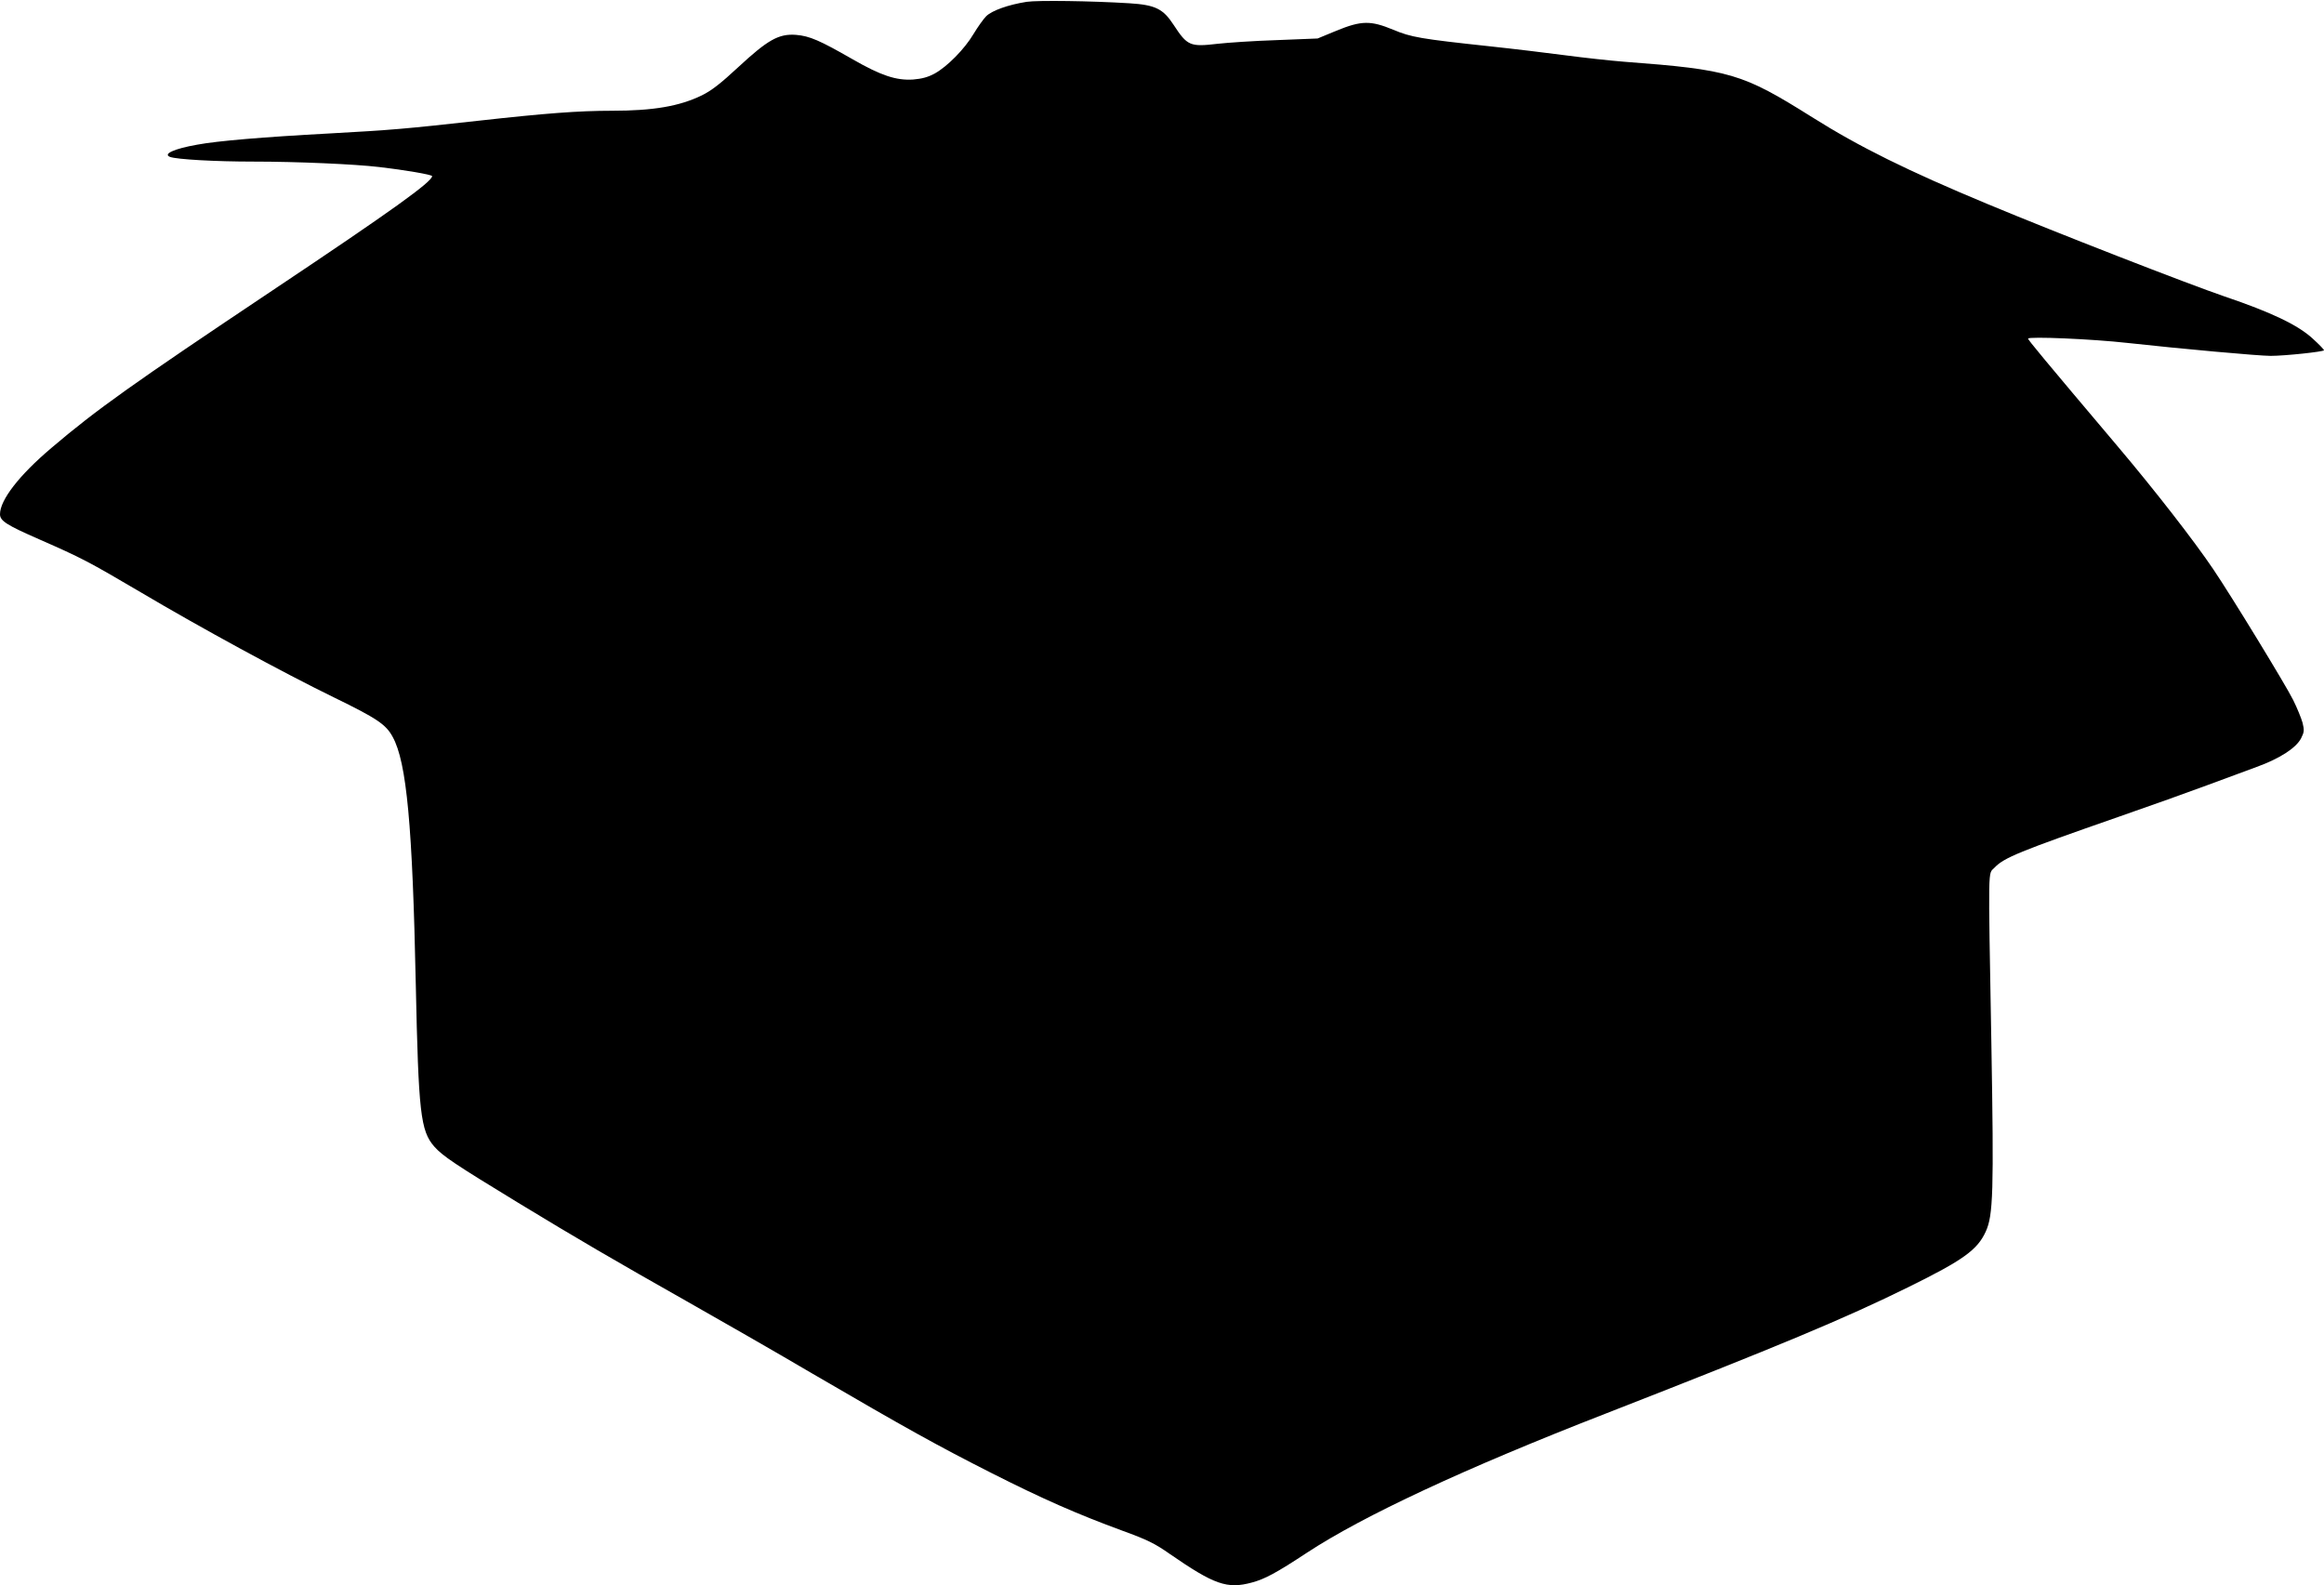  <svg version="1.0" xmlns="http://www.w3.org/2000/svg"
 width="1280pt" height="873pt" viewBox="0 0 1280 873"
 preserveAspectRatio="xMidYMid meet"><g transform="translate(0,873) scale(0.1,-0.1)"
fill="#000000" stroke="none">
<path d="M5655 8720 c-102 -16 -191 -48 -223 -79 -16 -16 -47 -60 -70 -98 -49
-83 -145 -180 -214 -218 -37 -20 -70 -29 -119 -33 -93 -6 -177 22 -332 111
-181 104 -238 129 -313 135 -95 7 -155 -27 -318 -178 -97 -90 -147 -129 -200
-155 -123 -60 -267 -85 -496 -85 -183 0 -367 -14 -735 -55 -406 -45 -476 -51
-820 -70 -371 -20 -617 -41 -730 -62 -125 -22 -189 -51 -149 -67 35 -14 252
-26 459 -26 241 0 560 -14 694 -30 139 -16 291 -42 291 -50 0 -31 -221 -190
-880 -630 -772 -516 -969 -656 -1218 -868 -177 -150 -282 -286 -282 -364 0
-37 37 -60 215 -138 237 -104 271 -122 560 -292 331 -196 779 -440 1064 -579
238 -116 287 -149 324 -218 77 -140 109 -489 127 -1361 15 -710 26 -808 102
-895 46 -52 115 -98 458 -307 327 -199 540 -323 929 -543 173 -98 486 -277
695 -400 523 -305 689 -397 991 -550 283 -143 468 -224 718 -316 135 -49 178
-70 259 -127 246 -170 317 -195 453 -158 71 19 133 52 303 164 309 203 868
464 1647 767 963 376 1313 522 1668 697 300 148 378 204 424 305 41 89 45 219
31 1033 -18 1015 -19 932 17 971 52 55 135 89 683 280 173 60 391 138 485 173
95 35 219 81 276 102 127 46 217 104 245 158 17 34 18 44 8 85 -7 25 -30 82
-52 126 -40 81 -341 574 -440 720 -108 160 -323 436 -525 675 -410 485 -495
588 -495 595 0 13 356 -2 550 -24 290 -32 721 -71 786 -71 79 0 294 23 294 31
0 4 -27 32 -61 63 -82 76 -229 146 -489 234 -196 67 -924 350 -1305 509 -437
182 -703 313 -965 478 -384 241 -450 261 -1035 305 -77 6 -221 22 -320 35 -99
13 -288 36 -420 50 -382 41 -433 50 -531 91 -125 52 -176 51 -313 -5 l-104
-43 -226 -9 c-124 -4 -270 -14 -323 -20 -154 -18 -168 -12 -244 104 -58 89
-101 110 -244 119 -211 13 -504 17 -565 8z"/>
</g>
</svg>

